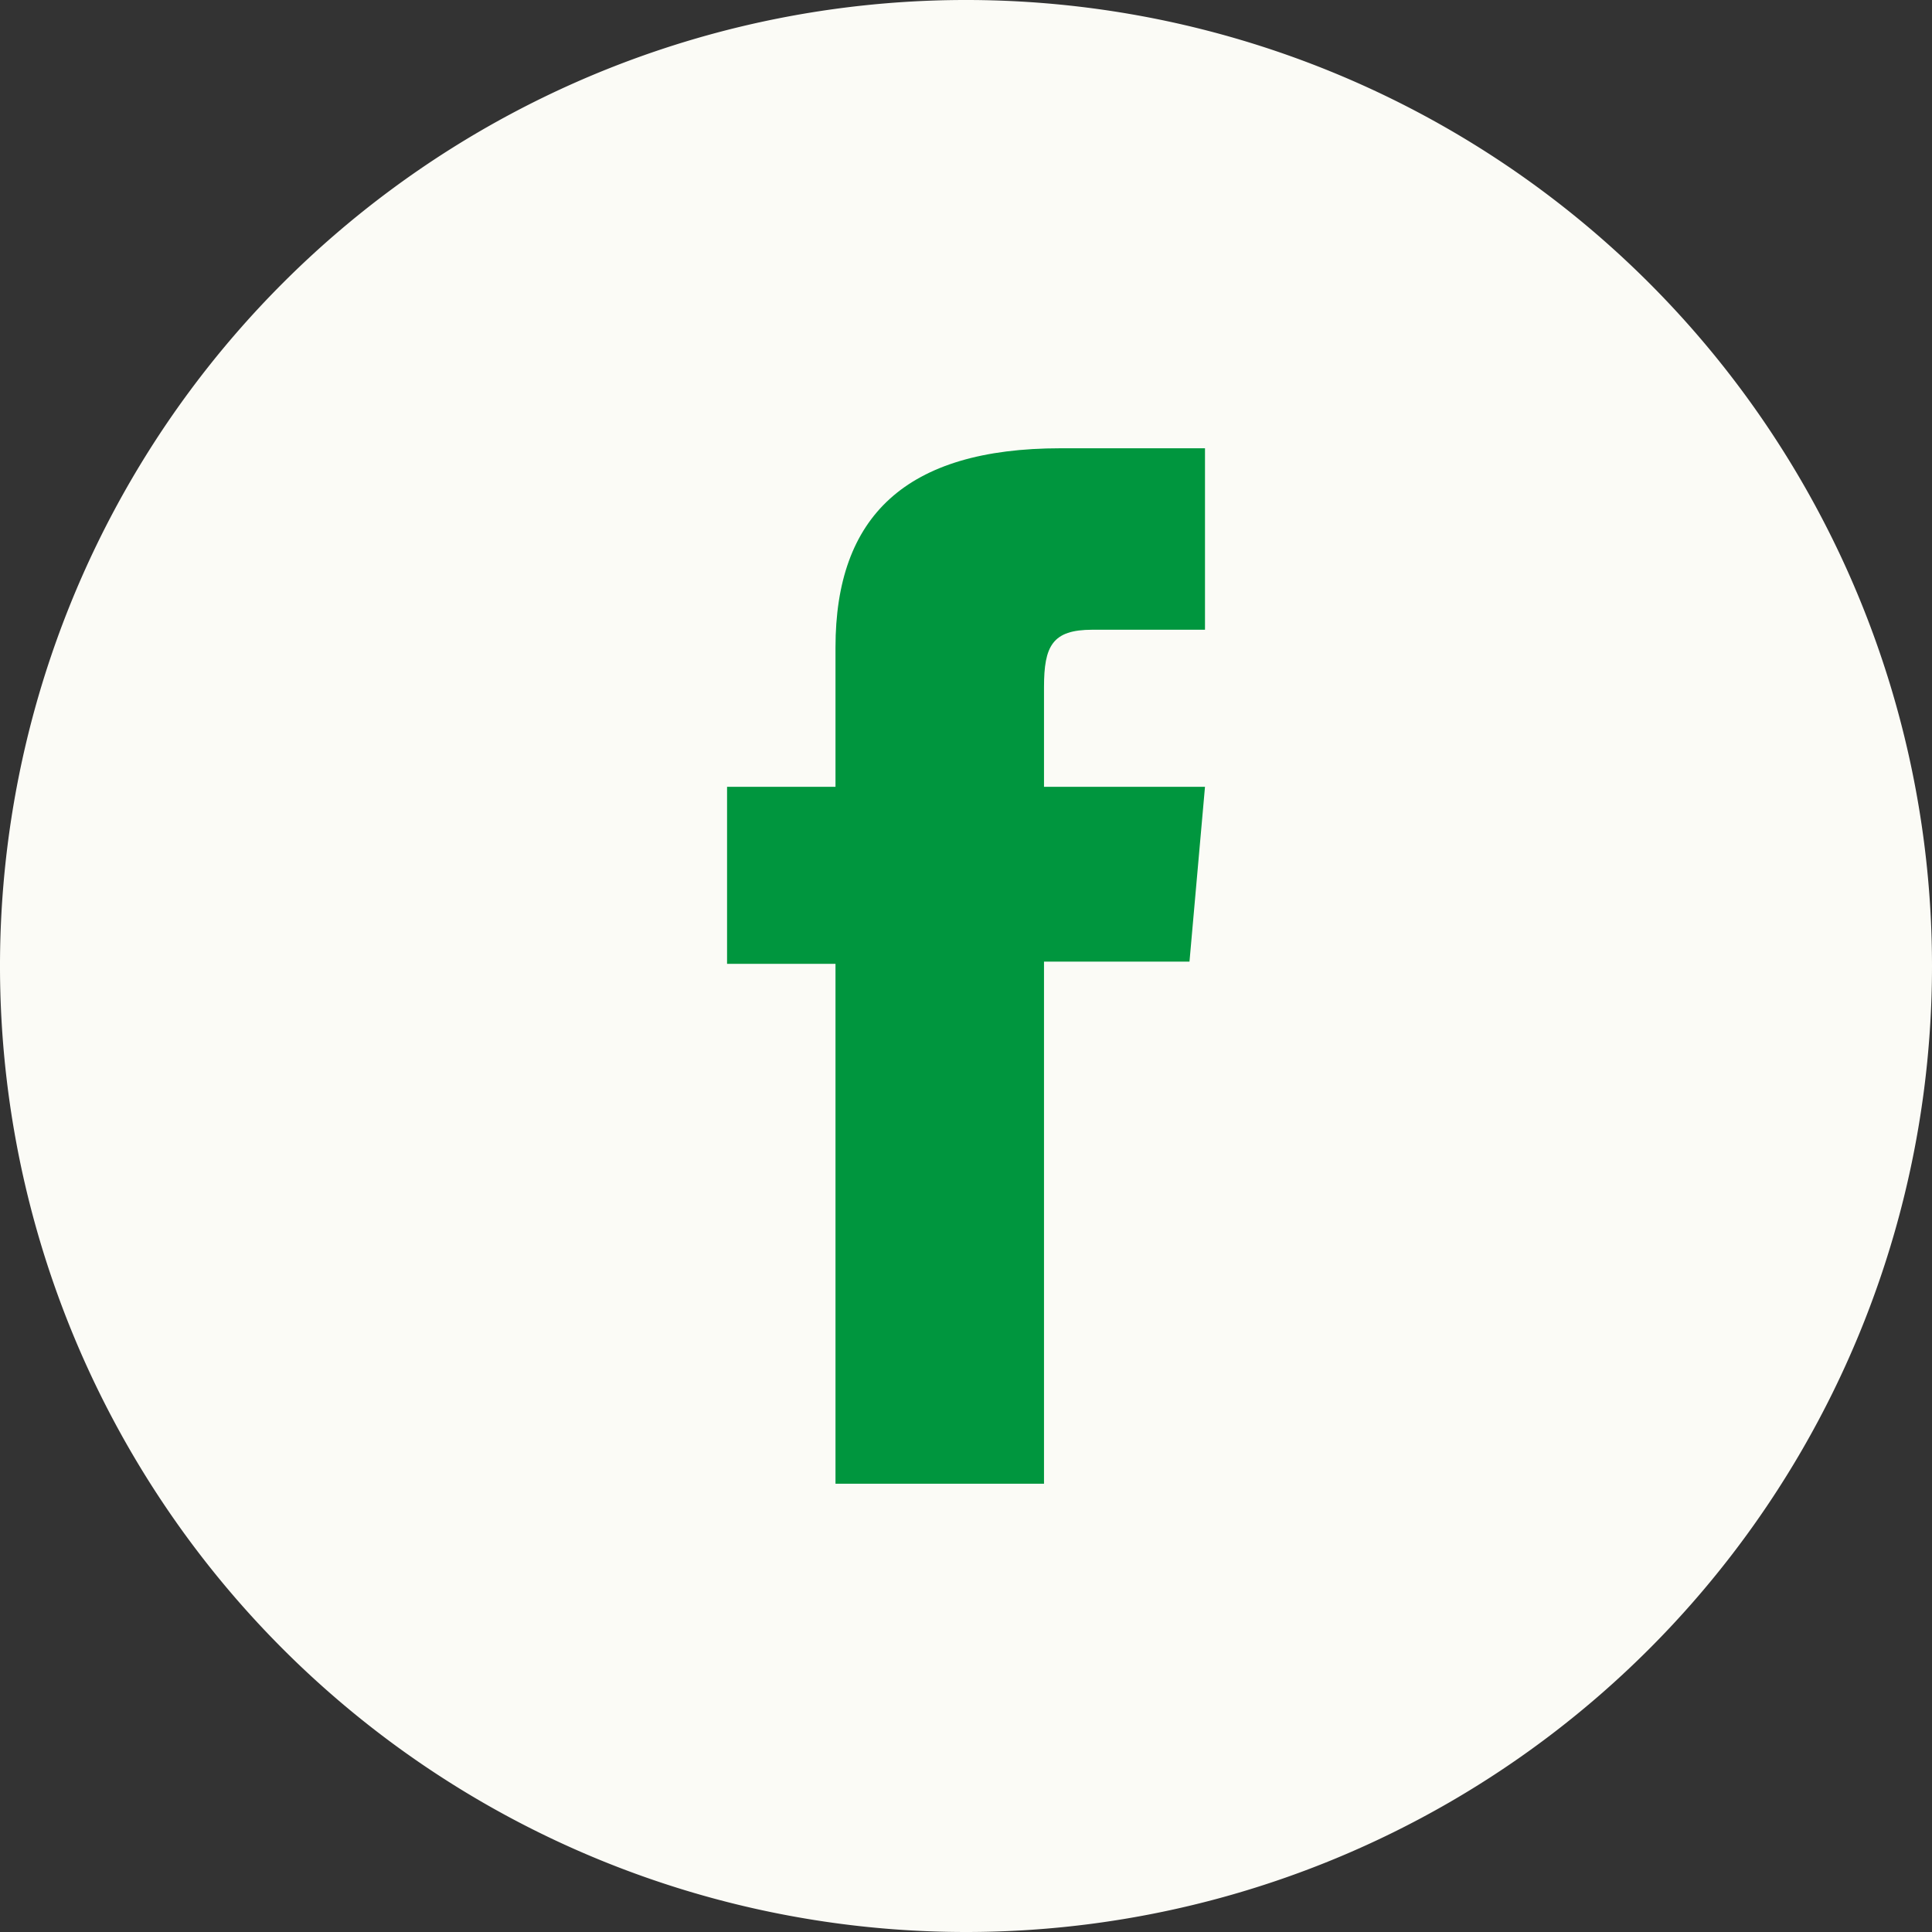 <svg xmlns="http://www.w3.org/2000/svg" xmlns:xlink="http://www.w3.org/1999/xlink" width="40" height="40" viewBox="0 0 40 40">
  <rect x="0" y="0" width="40" height="40" fill="#333333" stroke="none"/>
  <defs>
    <clipPath id="clip-path">
      <rect id="Rectangle_411" data-name="Rectangle 411" width="40" height="40" fill="none"/>
    </clipPath>
  </defs>
  <g id="Group_8711" data-name="Group 8711" transform="translate(0 0)">
    <g id="Group_8675" data-name="Group 8675" transform="translate(0 0)" clip-path="url(#clip-path)">
      <path id="Path_97" data-name="Path 97" d="M20,40h0A20,20,0,1,1,40,20,20,20,0,0,1,20,40" transform="translate(0 0)" fill="#fbfbf6"/>
      <path id="Path_98" data-name="Path 98" d="M19.73,32.219h4.317V21.409h3.012l.321-3.619H24.047V15.728c0-.853.171-1.19,1-1.19H27.38V10.781H24.391c-3.213,0-4.661,1.415-4.661,4.123V17.79H17.485v3.665H19.73Z" transform="translate(-2.432 -1.5)" fill="#00963e"/>
    </g>
  </g>
</svg>
